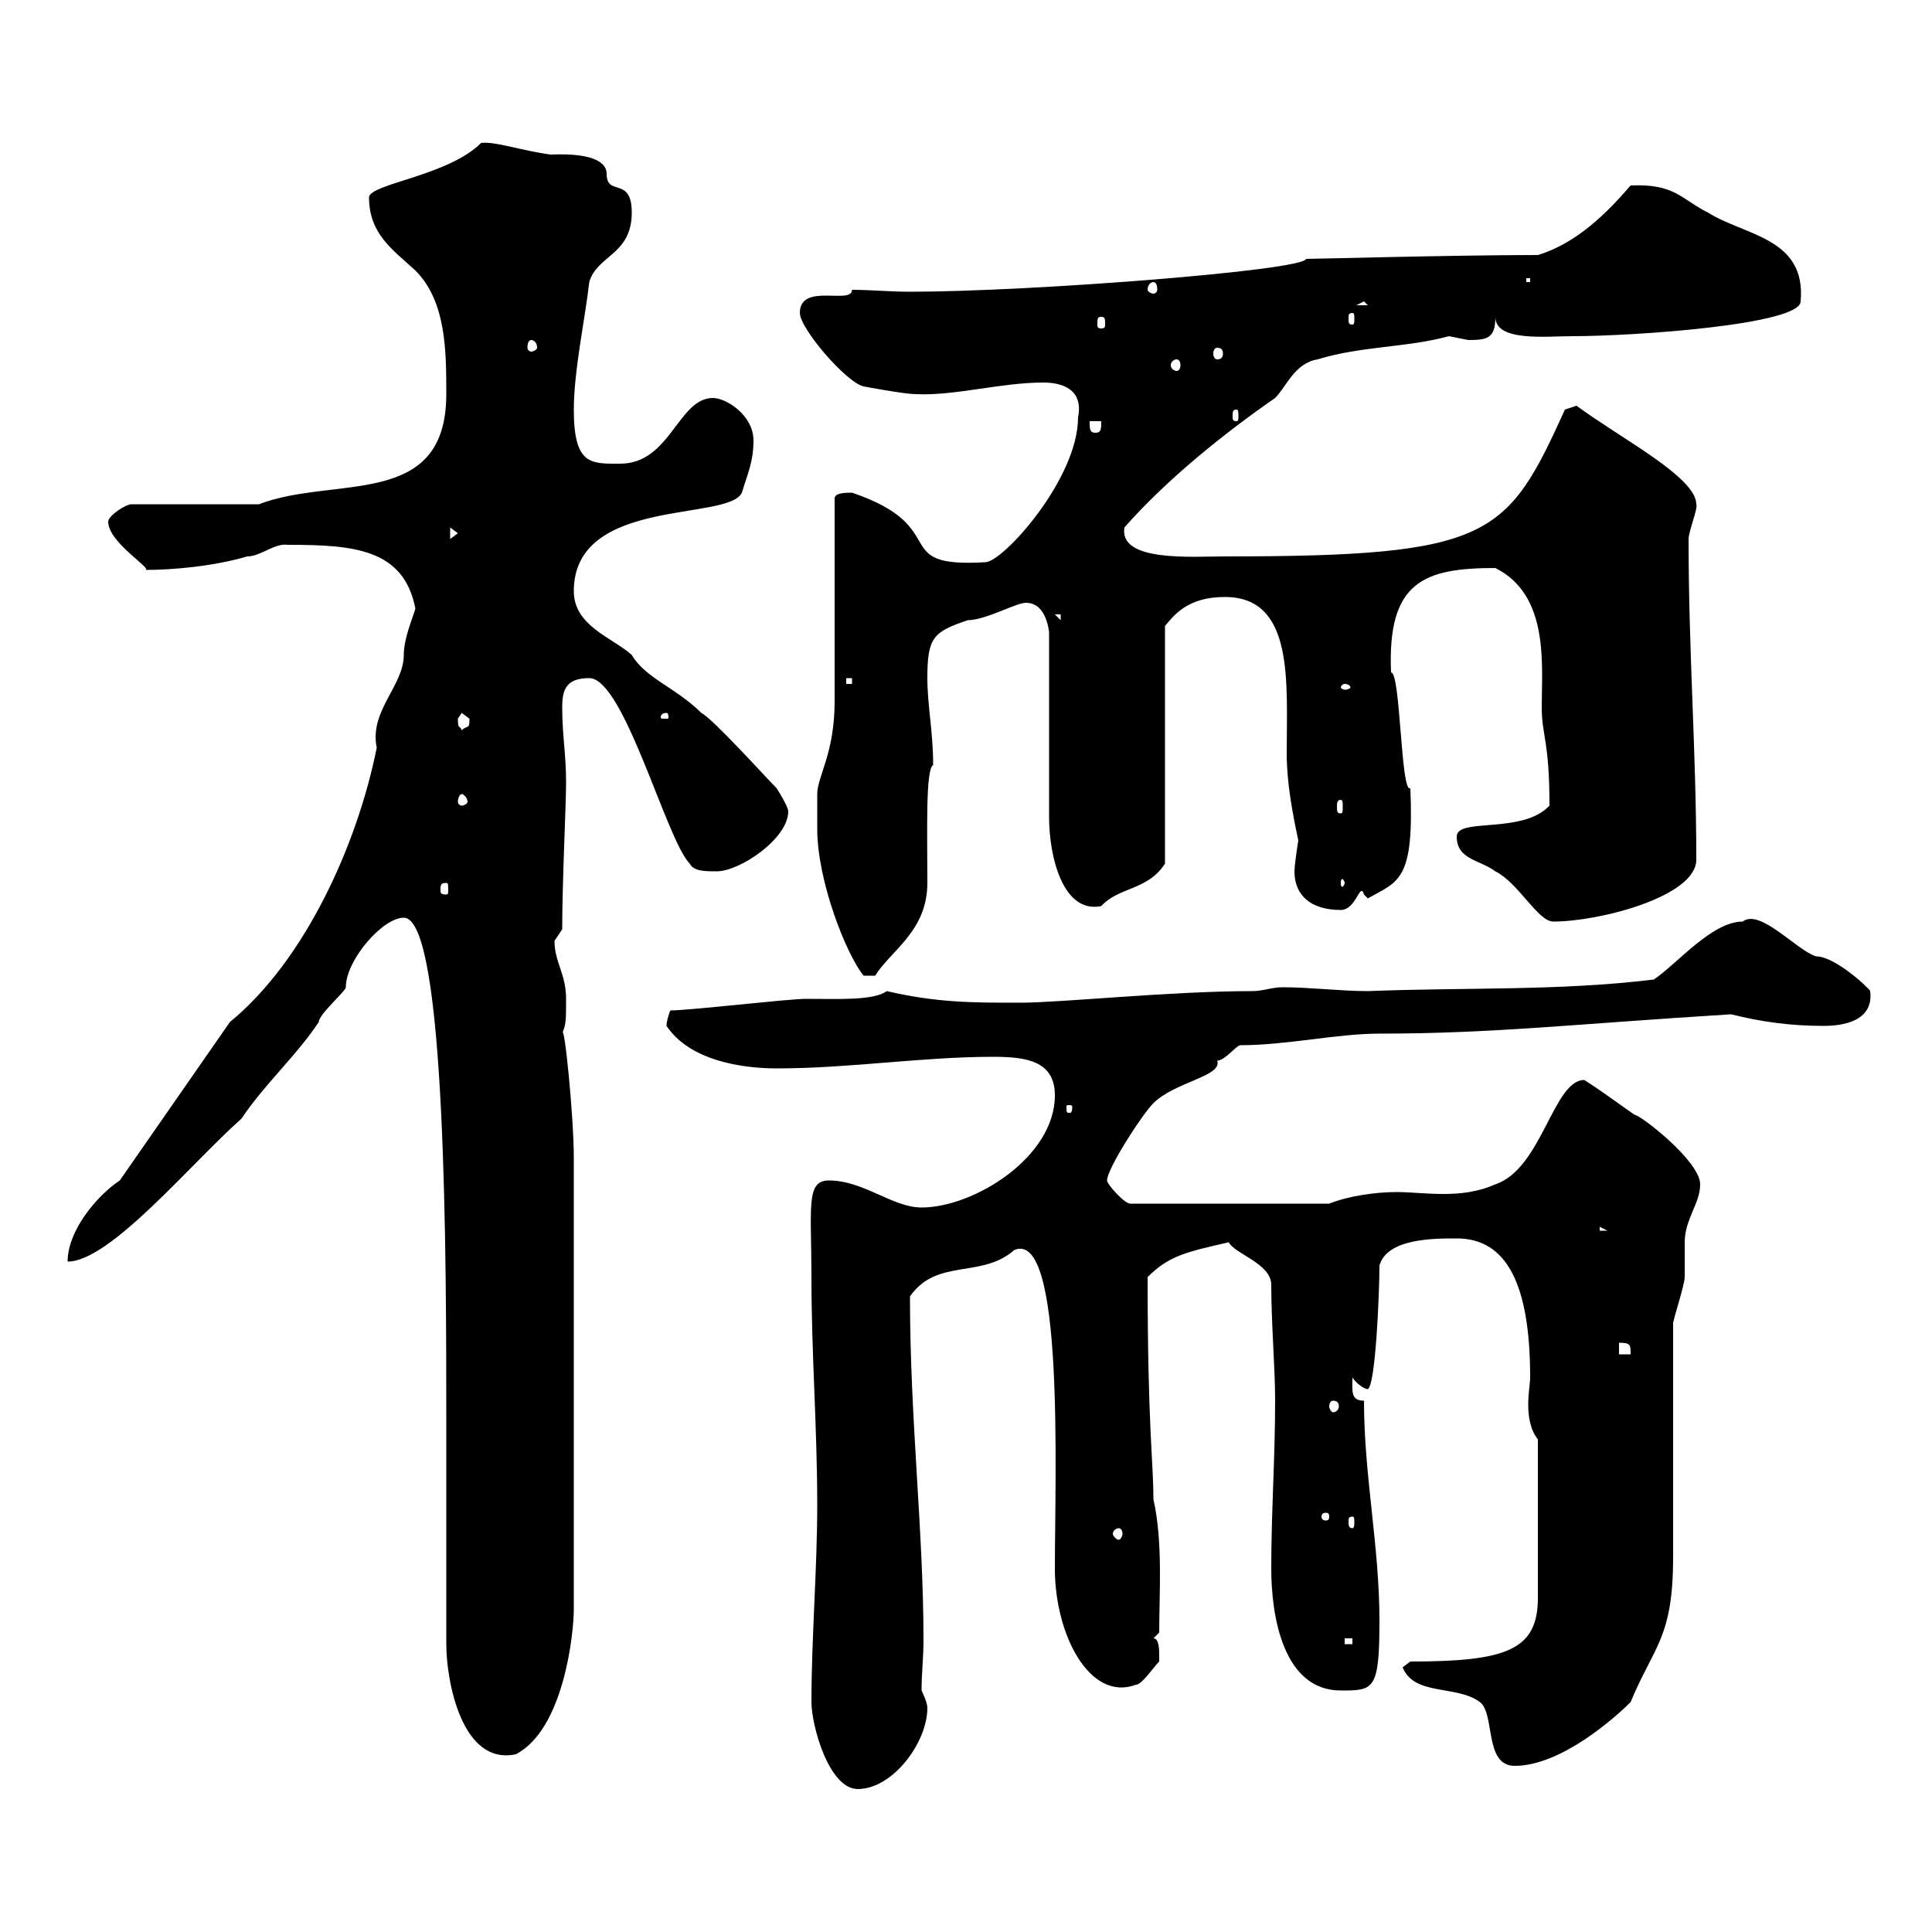 <svg xmlns="http://www.w3.org/2000/svg" xmlns:xlink="http://www.w3.org/1999/xlink" width="300" height="300"><path d="M126 264.30C126 267.90 128.70 277.80 133.20 277.80C138.60 277.80 144 270.60 144 265.20C144 264.30 143.10 262.50 143.10 262.50C143.10 259.80 143.40 257.40 143.40 254.70C143.40 237.60 141.30 220.50 141.30 201.30C145.50 195.30 152.40 198.60 157.50 194.10C165.30 190.80 163.80 228.90 163.80 243.60C163.80 253.80 169.20 264.30 176.40 261.60C177.30 261.60 179.10 258.90 180 258C180 258 180 257.10 180 257.10C180 256.20 180 254.40 179.10 254.40L180 253.50C180 247.50 180.60 239.40 179.10 232.80C179.10 226.80 178.20 221.70 178.20 198.30C181.50 195 184.20 194.40 190.80 192.90C191.70 194.70 197.40 196.20 197.40 199.50C197.40 205.50 198 212.40 198 217.50C198 226.50 197.40 234.60 197.40 243.60C197.40 250.80 199.20 262.50 208.20 262.50C213.30 262.50 214.20 262.50 214.20 251.70C214.20 240 211.80 229.20 211.80 217.50C209.70 217.50 210 216 210 213.90C210.60 214.80 211.80 215.70 212.40 215.70C213.60 215.10 214.20 200.70 214.20 196.50C215.40 192.30 222.60 192.30 226.20 192.30C234 192.30 237.60 199.50 237.60 213.90C237.60 214.80 237.30 216.30 237.30 218.10C237.30 219.90 237.60 222 238.80 223.50L238.80 248.10C238.80 256.20 234 258 219 258L217.80 258.90C219.60 263.40 226.20 261.60 229.80 264.30C232.20 266.10 230.40 274.20 235.20 274.20C242.40 274.20 250.80 266.70 253.20 264.30C256.80 255.60 259.80 254.40 259.80 241.80C259.80 236.40 259.80 210.90 259.80 205.50C259.80 204.90 261.60 199.50 261.60 198.30C261.60 197.70 261.60 194.10 261.60 192.90C261.60 189.30 264 186.90 264 183.90C264 180.30 254.70 173.10 253.80 173.10C250.80 171 248.40 169.20 246 167.70C241.20 167.70 239.40 181.50 232.20 183.90C229.50 185.10 226.80 185.40 224.10 185.40C221.40 185.40 219 185.10 216.90 185.10C213.60 185.10 209.40 185.70 206.40 186.90L175.50 186.90C174.60 186.90 171.90 183.90 171.90 183.30C171.90 181.50 177.30 173.10 179.10 171.30C182.40 168 189.90 167.10 189 164.70C190.20 164.70 192 162.30 192.60 162.30C199.80 162.30 207.60 160.50 214.20 160.50C231.90 160.50 244.50 159 268.80 157.50C273.60 158.70 278.10 159.30 283.20 159.30C285.90 159.30 291 158.70 290.40 153.90C290.40 153.60 285 148.50 282 148.50C279 147.60 273.30 141 270.60 143.10C265.80 143.10 260.40 149.70 256.80 152.10C242.10 153.90 227.40 153.30 212.40 153.90C208.20 153.90 203.40 153.30 199.20 153.30C197.40 153.30 196.20 153.90 194.40 153.90C181.80 153.90 164.70 155.70 158.40 155.70C150.90 155.70 145.50 155.70 137.70 153.90C135.60 155.40 130.20 155.10 125.10 155.10C122.40 155.10 107.10 156.90 104.10 156.90C103.80 157.50 103.50 158.70 103.50 159.30C107.10 164.70 115.20 165.90 120.60 165.90C132 165.90 143.10 164.10 154.20 164.10C159.30 164.10 163.80 164.70 163.80 170.10C163.80 179.70 151.20 187.50 143.10 187.50C138.60 187.50 134.10 183.30 128.70 183.30C125.10 183.30 126 187.50 126 198.30C126 210.30 126.90 221.70 126.90 233.70C126.90 243.60 126 254.40 126 264.30ZM69.30 226.50L69.30 255.30C69.30 261 71.70 274.20 80.10 272.40C87.60 268.50 89.10 253.50 89.10 249.90C89.10 219.90 89.10 191.40 89.10 179.70C89.10 173.40 87.60 158.40 87.30 160.50C87.90 159 87.90 158.40 87.90 155.10C87.90 151.20 86.10 149.40 86.10 146.10C86.10 146.10 87.30 144.30 87.30 144.30C87.30 136.80 87.90 125.10 87.90 121.50C87.90 117 87.30 114.30 87.30 109.80C87.30 107.10 87.90 105.30 91.50 105.30C96.90 105.30 103.50 130.50 107.10 134.10C107.70 135.30 109.50 135.30 111.30 135.30C114.90 135.30 122.40 130.20 122.40 126C122.40 125.70 122.10 124.80 120.60 122.40C118.80 120.60 110.70 111.60 108.90 110.70C105 106.80 100.20 105.30 98.10 101.70C95.10 99 89.10 97.20 89.10 91.80C89.10 77.10 113.10 81 115.20 76.50C116.10 73.50 117 71.70 117 68.40C117 64.50 112.80 61.80 110.70 61.80C105.30 61.80 104.10 72 96.30 72C91.80 72 89.10 72.30 89.10 63.60C89.10 57.60 90.90 49.20 91.50 43.80C92.70 39.60 98.10 39.60 98.10 33C98.10 27.30 94.20 30.60 94.20 27C94.20 25.50 92.70 23.70 85.50 24C81 23.40 76.80 21.90 74.70 22.20C69.60 27.30 57.60 28.50 57.30 30.60C57.30 36.30 60.90 38.70 64.50 42C69.30 46.80 69.30 54.60 69.30 61.20C69.30 79.20 51.90 73.80 40.20 78.30L20.40 78.30C19.50 78.30 16.80 80.10 16.80 81C16.80 84.30 24 88.50 22.50 88.50C27 88.50 33.30 87.90 38.40 86.40C40.50 86.40 42.60 84.30 44.70 84.60C54.90 84.60 62.70 85.20 64.50 94.50C64.20 95.70 62.70 99 62.70 101.70C62.70 106.50 57.30 110.40 58.50 116.10C55.50 131.10 47.40 149.10 35.70 158.70L18.60 183.30C15 185.70 10.50 191.10 10.50 195.90C17.10 195.90 29.70 180.60 37.50 173.70C41.10 168.30 45.90 164.10 49.50 158.70C49.50 157.50 53.70 153.90 53.70 153.30C53.70 149.10 59.40 142.50 62.70 142.50C69.30 142.50 69.30 195.90 69.30 221.10ZM208.80 254.40L210 254.40L210 255.30L208.80 255.30ZM173.70 237.30C174 237.30 174.30 237.60 174.30 238.20C174.30 238.50 174 239.10 173.70 239.10C173.40 239.10 172.80 238.50 172.80 238.20C172.80 237.60 173.40 237.30 173.70 237.30ZM210 235.50C210.30 235.50 210.30 235.80 210.30 236.40C210.30 236.70 210.30 237.30 210 237.30C209.40 237.30 209.40 236.70 209.40 236.40C209.40 235.80 209.40 235.50 210 235.50ZM206.40 235.50C206.40 236.10 206.10 236.10 205.80 236.10C205.80 236.10 205.20 236.10 205.20 235.50C205.20 234.90 205.80 234.90 205.80 234.90C206.10 234.90 206.40 234.90 206.40 235.50ZM207 217.50C207.60 217.50 207.90 217.80 207.90 218.40C207.90 218.70 207.60 219.30 207 219.30C206.70 219.30 206.40 218.70 206.40 218.40C206.40 217.80 206.70 217.50 207 217.50ZM251.40 208.50C253.20 208.50 253.20 208.80 253.20 210.30L251.40 210.30ZM248.40 190.50L249.60 191.10L248.40 191.10ZM166.50 171.90C166.50 172.80 166.20 172.80 166.20 172.80C165.60 172.80 165.60 172.80 165.60 171.90C165.60 171.60 165.60 171.60 166.20 171.60C166.20 171.60 166.50 171.60 166.50 171.90ZM126.90 128.70C126.90 136.80 131.40 148.20 134.10 151.50L135.90 151.50C138.30 147.60 144 144.60 144 137.10C144 129.30 143.70 119.40 144.90 118.80C144.90 113.70 144 109.50 144 105.30C144 99 144.90 98.10 150.30 96.30C153 96.30 157.80 93.60 159.30 93.60C161.70 93.60 162.60 96 162.90 98.10L162.90 126.90C162.90 132.90 165 141.90 171 140.70C173.70 137.70 178.20 138.30 180.90 134.10L180.90 97.20C182.40 95.40 184.50 92.70 190.20 92.70C201 92.70 199.80 105.90 199.80 117C199.80 121.50 200.70 126.30 201.60 130.50C201.30 132.30 201 134.70 201 135.30C201 138.90 203.40 141.30 208.20 141.30C210.60 141.30 211.20 136.80 211.80 138.90C211.80 138.90 212.40 139.50 212.40 139.50C217.20 136.80 219.60 136.80 219 122.40C217.50 123.30 217.50 104.40 216 104.40C215.40 90.30 221.10 88.20 232.20 88.20C240.60 92.40 239.40 103.20 239.40 109.80C239.40 114.30 240.60 114.90 240.60 125.10C236.40 129.60 226.20 126.90 226.20 129.90C226.20 133.50 229.80 133.50 232.20 135.30C235.80 137.10 238.80 143.10 241.20 143.10C248.40 143.10 263.40 139.20 263.40 133.50C263.40 116.70 262.20 101.40 262.20 83.70C262.20 82.50 263.70 78.90 263.40 78.30C263.40 74.10 251.70 68.10 244.80 63C244.80 63 243 63.60 243 63.60C234 83.40 231.60 86.40 190.20 86.40C185.10 86.40 173.70 87.30 174.60 81.90C181.20 74.40 190.20 67.20 198 61.80C199.80 60 201 56.40 204.60 55.80C211.50 53.70 218.40 54 225 52.20C225 52.20 228 52.80 228 52.80C231 52.80 232.20 52.50 232.20 49.20C232.20 53.10 240 52.20 244.20 52.20C253.80 52.20 279.60 50.40 279.60 46.80C280.50 36.90 270.90 36.60 265.20 33C261 30.90 260.10 28.50 253.20 28.80C249.60 33 244.80 37.80 238.80 39.60C225.90 39.60 204.30 40.20 202.80 40.20C202.50 42 159.90 45.30 141.30 45.30C138.30 45.30 135 45 132.30 45C132.30 47.40 124.20 43.80 124.20 48.60C124.20 51 131.40 59.40 134.10 60C134.10 60 140.40 61.20 142.20 61.20C148.20 61.50 155.40 59.40 162 59.40C164.70 59.40 168.30 60.30 167.40 64.80C167.40 74.40 155.70 87.30 153 87.30C137.70 88.20 148.20 81.90 132.30 76.50C131.40 76.50 129.60 76.50 129.60 77.40C129.60 81.90 129.60 104.40 129.60 108.90C129.60 117 126.90 120.60 126.90 123.30C126.90 123.30 126.90 126.90 126.90 128.70ZM69.30 137.10C69.60 137.10 69.60 137.40 69.60 138.30C69.60 138.60 69.60 138.90 69.30 138.90C68.40 138.90 68.40 138.60 68.40 138.30C68.40 137.40 68.40 137.10 69.30 137.10ZM208.80 137.10C208.80 137.40 208.50 137.70 208.50 137.70C208.20 137.70 208.20 137.40 208.20 137.10C208.20 136.80 208.20 136.50 208.50 136.50C208.50 136.50 208.80 136.80 208.80 137.10ZM208.20 124.20C208.50 124.20 208.50 124.80 208.50 125.10C208.50 126 208.50 126.30 208.20 126.30C207.60 126.30 207.60 126 207.60 125.10C207.60 124.80 207.60 124.20 208.20 124.20ZM71.70 123.30C72 123.30 72.60 123.90 72.60 124.50C72.60 124.80 72 125.10 71.70 125.10C71.40 125.10 71.10 124.80 71.10 124.50C71.10 123.90 71.40 123.30 71.70 123.30ZM71.10 111.60C71.10 111.60 71.70 110.70 71.70 110.70C71.70 110.70 72.90 111.60 72.90 111.60C72.90 113.40 72.60 112.50 71.70 113.40C71.40 112.50 71.10 113.40 71.10 111.60ZM103.50 110.70C103.80 110.70 103.80 111.30 103.80 111.30C103.80 111.60 103.80 111.60 103.50 111.60C102.60 111.60 102.60 111.60 102.60 111.30C102.60 111.30 102.60 110.70 103.50 110.70ZM208.80 106.20C209.40 106.20 209.70 106.50 209.70 106.80C209.70 106.80 209.40 107.10 208.80 107.10C208.50 107.10 208.20 106.80 208.20 106.80C208.20 106.50 208.50 106.20 208.80 106.20ZM131.40 105.30L132.30 105.30L132.30 106.20L131.40 106.20ZM163.80 95.40L164.70 95.40L164.70 96.30ZM69.90 81.90L71.10 82.80L69.90 83.70ZM169.20 65.40L171 65.40C171 66.60 171 67.20 170.10 67.20C169.20 67.20 169.20 66.60 169.20 65.40ZM192 63.60C192.30 63.60 192.30 63.90 192.30 64.80C192.30 65.10 192.30 65.40 192 65.40C191.40 65.40 191.40 65.10 191.40 64.80C191.40 63.90 191.40 63.60 192 63.60ZM182.70 55.80C183 55.80 183.30 56.10 183.30 56.70C183.30 57.30 183 57.60 182.70 57.60C182.40 57.60 181.80 57.30 181.80 56.70C181.80 56.10 182.40 55.80 182.70 55.80ZM189 54C189.60 54 189.90 54.30 189.90 54.90C189.90 55.50 189.60 55.80 189 55.80C188.70 55.80 188.40 55.50 188.40 54.90C188.40 54.30 188.70 54 189 54ZM82.50 52.80C82.80 52.80 83.40 53.10 83.40 54C83.40 54.30 82.80 54.60 82.50 54.60C82.20 54.60 81.90 54.30 81.90 54C81.90 53.10 82.20 52.80 82.50 52.80ZM171 49.20C171.60 49.20 171.60 49.50 171.60 50.40C171.60 50.70 171.60 51 171 51C170.40 51 170.40 50.70 170.40 50.40C170.40 49.50 170.40 49.20 171 49.20ZM210 48.60C210.30 48.60 210.30 48.90 210.30 49.50C210.30 50.10 210.30 50.40 210 50.40C209.40 50.40 209.40 50.10 209.40 49.50C209.40 48.90 209.40 48.60 210 48.60ZM211.80 46.80L212.40 47.40L210.60 47.40ZM179.10 43.80C179.40 43.80 179.70 44.10 179.70 45C179.70 45.30 179.40 45.60 179.10 45.60C178.80 45.60 178.20 45.30 178.20 45C178.20 44.10 178.80 43.80 179.10 43.80ZM237 43.20L237.60 43.20L237.60 43.80L237 43.80Z"/></svg>